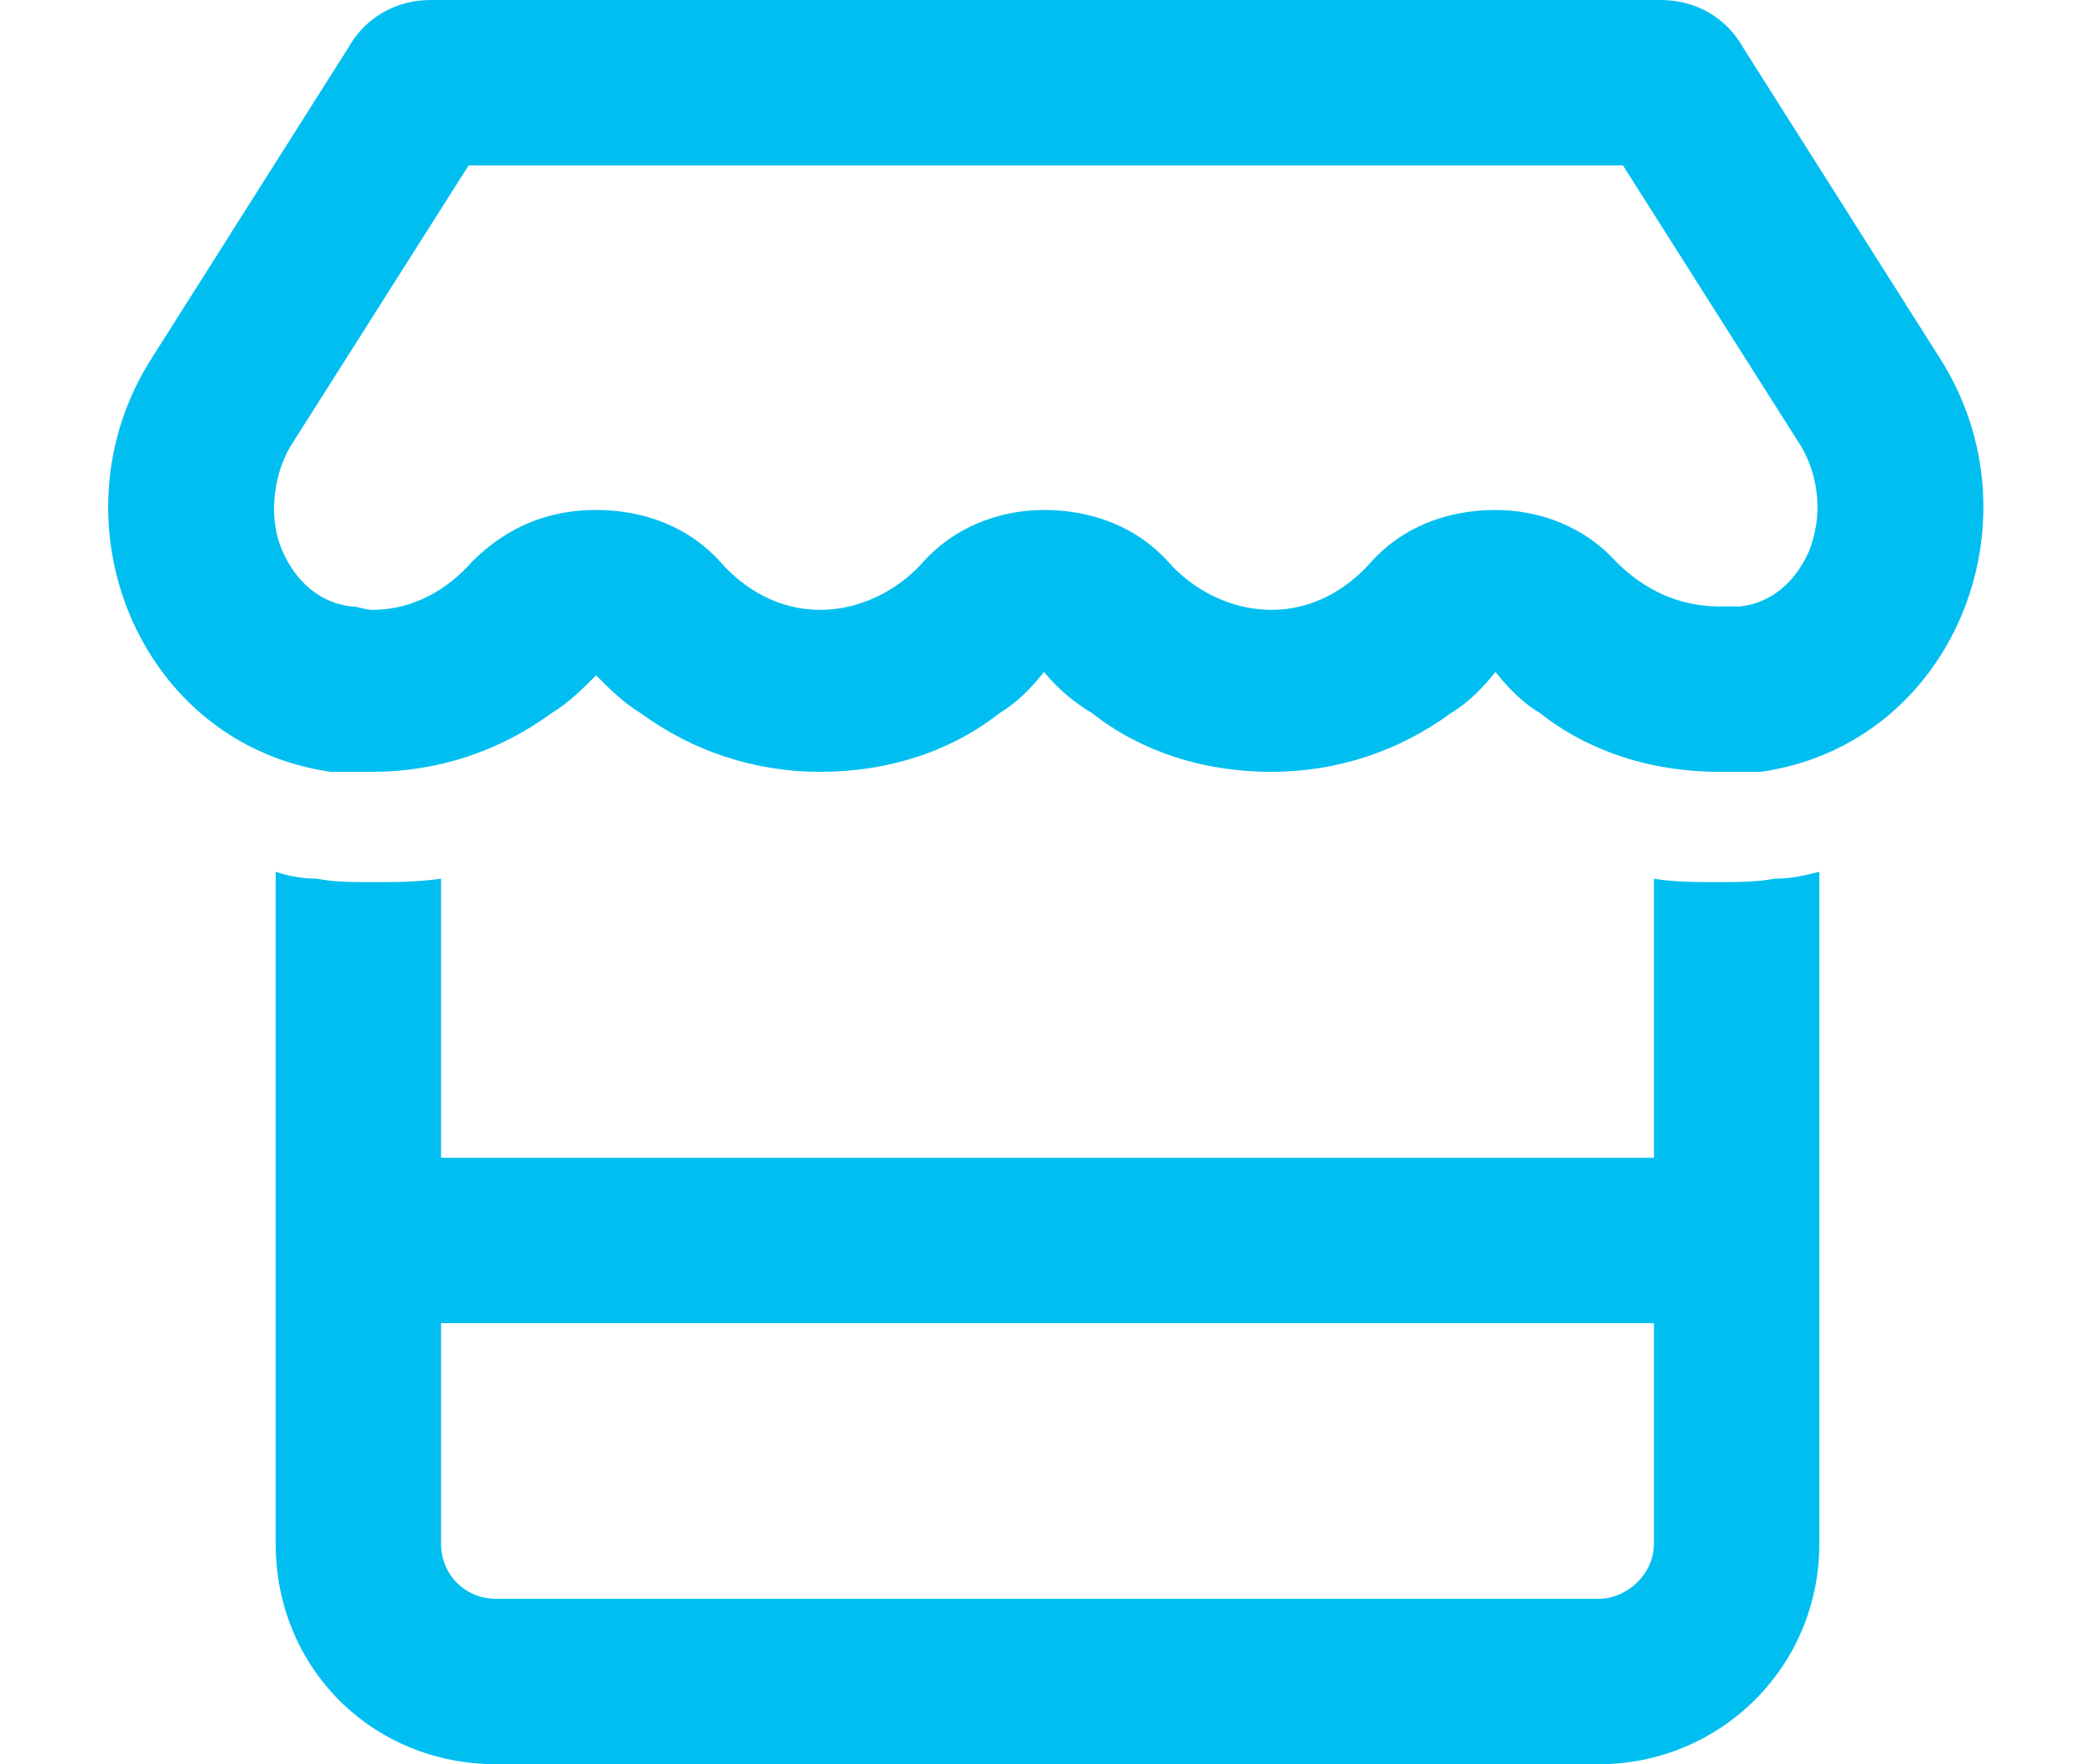 <svg width="38" height="32" viewBox="0 0 38 32" fill="none" xmlns="http://www.w3.org/2000/svg">
<path d="M32.688 8.125L29.438 3H8.5L5.25 8.125C4.938 8.688 4.875 9.438 5.125 10C5.375 10.562 5.812 10.938 6.375 11C6.5 11 6.625 11.062 6.75 11.062C7.5 11.062 8.125 10.688 8.562 10.188C9.188 9.562 9.938 9.25 10.812 9.25C11.688 9.25 12.5 9.562 13.062 10.188C13.5 10.688 14.125 11.062 14.875 11.062C15.625 11.062 16.312 10.688 16.75 10.188C17.312 9.562 18.125 9.25 18.938 9.25C19.812 9.25 20.625 9.562 21.188 10.188C21.625 10.688 22.312 11.062 23.062 11.062C23.812 11.062 24.438 10.688 24.875 10.188C25.438 9.562 26.25 9.25 27.125 9.25C27.938 9.25 28.75 9.562 29.312 10.188C29.812 10.688 30.438 11 31.188 11C31.312 11 31.438 11 31.562 11C32.125 10.938 32.562 10.562 32.812 10C33.062 9.375 33 8.688 32.688 8.125ZM31.188 14C29.938 14 28.812 13.625 27.938 12.938C27.625 12.75 27.375 12.5 27.125 12.188C26.875 12.5 26.625 12.75 26.312 12.938C25.375 13.625 24.25 14 23.062 14C21.812 14 20.688 13.625 19.812 12.938C19.5 12.75 19.188 12.5 18.938 12.188C18.688 12.5 18.438 12.75 18.125 12.938C17.25 13.625 16.125 14 14.875 14C13.688 14 12.562 13.625 11.625 12.938C11.312 12.75 11.062 12.5 10.812 12.25C10.562 12.5 10.312 12.75 10 12.938C9.062 13.625 7.938 14 6.75 14C6.5 14 6.25 14 6 14C2.5 13.5 0.875 9.438 2.75 6.5L6.312 0.875C6.625 0.312 7.188 0 7.812 0H30.125C30.75 0 31.312 0.312 31.625 0.875L35.188 6.5C37.062 9.438 35.438 13.5 31.938 14C31.688 14 31.438 14 31.188 14ZM8 21H30V15.938C30.375 16 30.75 16 31.188 16C31.5 16 31.875 16 32.188 15.938C32.5 15.938 32.75 15.875 33 15.812V21V24V28C33 30.25 31.188 32 29 32H9C6.75 32 5 30.25 5 28V24V21V15.812C5.188 15.875 5.438 15.938 5.75 15.938C6.062 16 6.375 16 6.75 16C7.188 16 7.562 16 8 15.938V21ZM30 24H8V28C8 28.562 8.438 29 9 29H29C29.5 29 30 28.562 30 28V24Z" fill="#00BFF0"/>
</svg>
